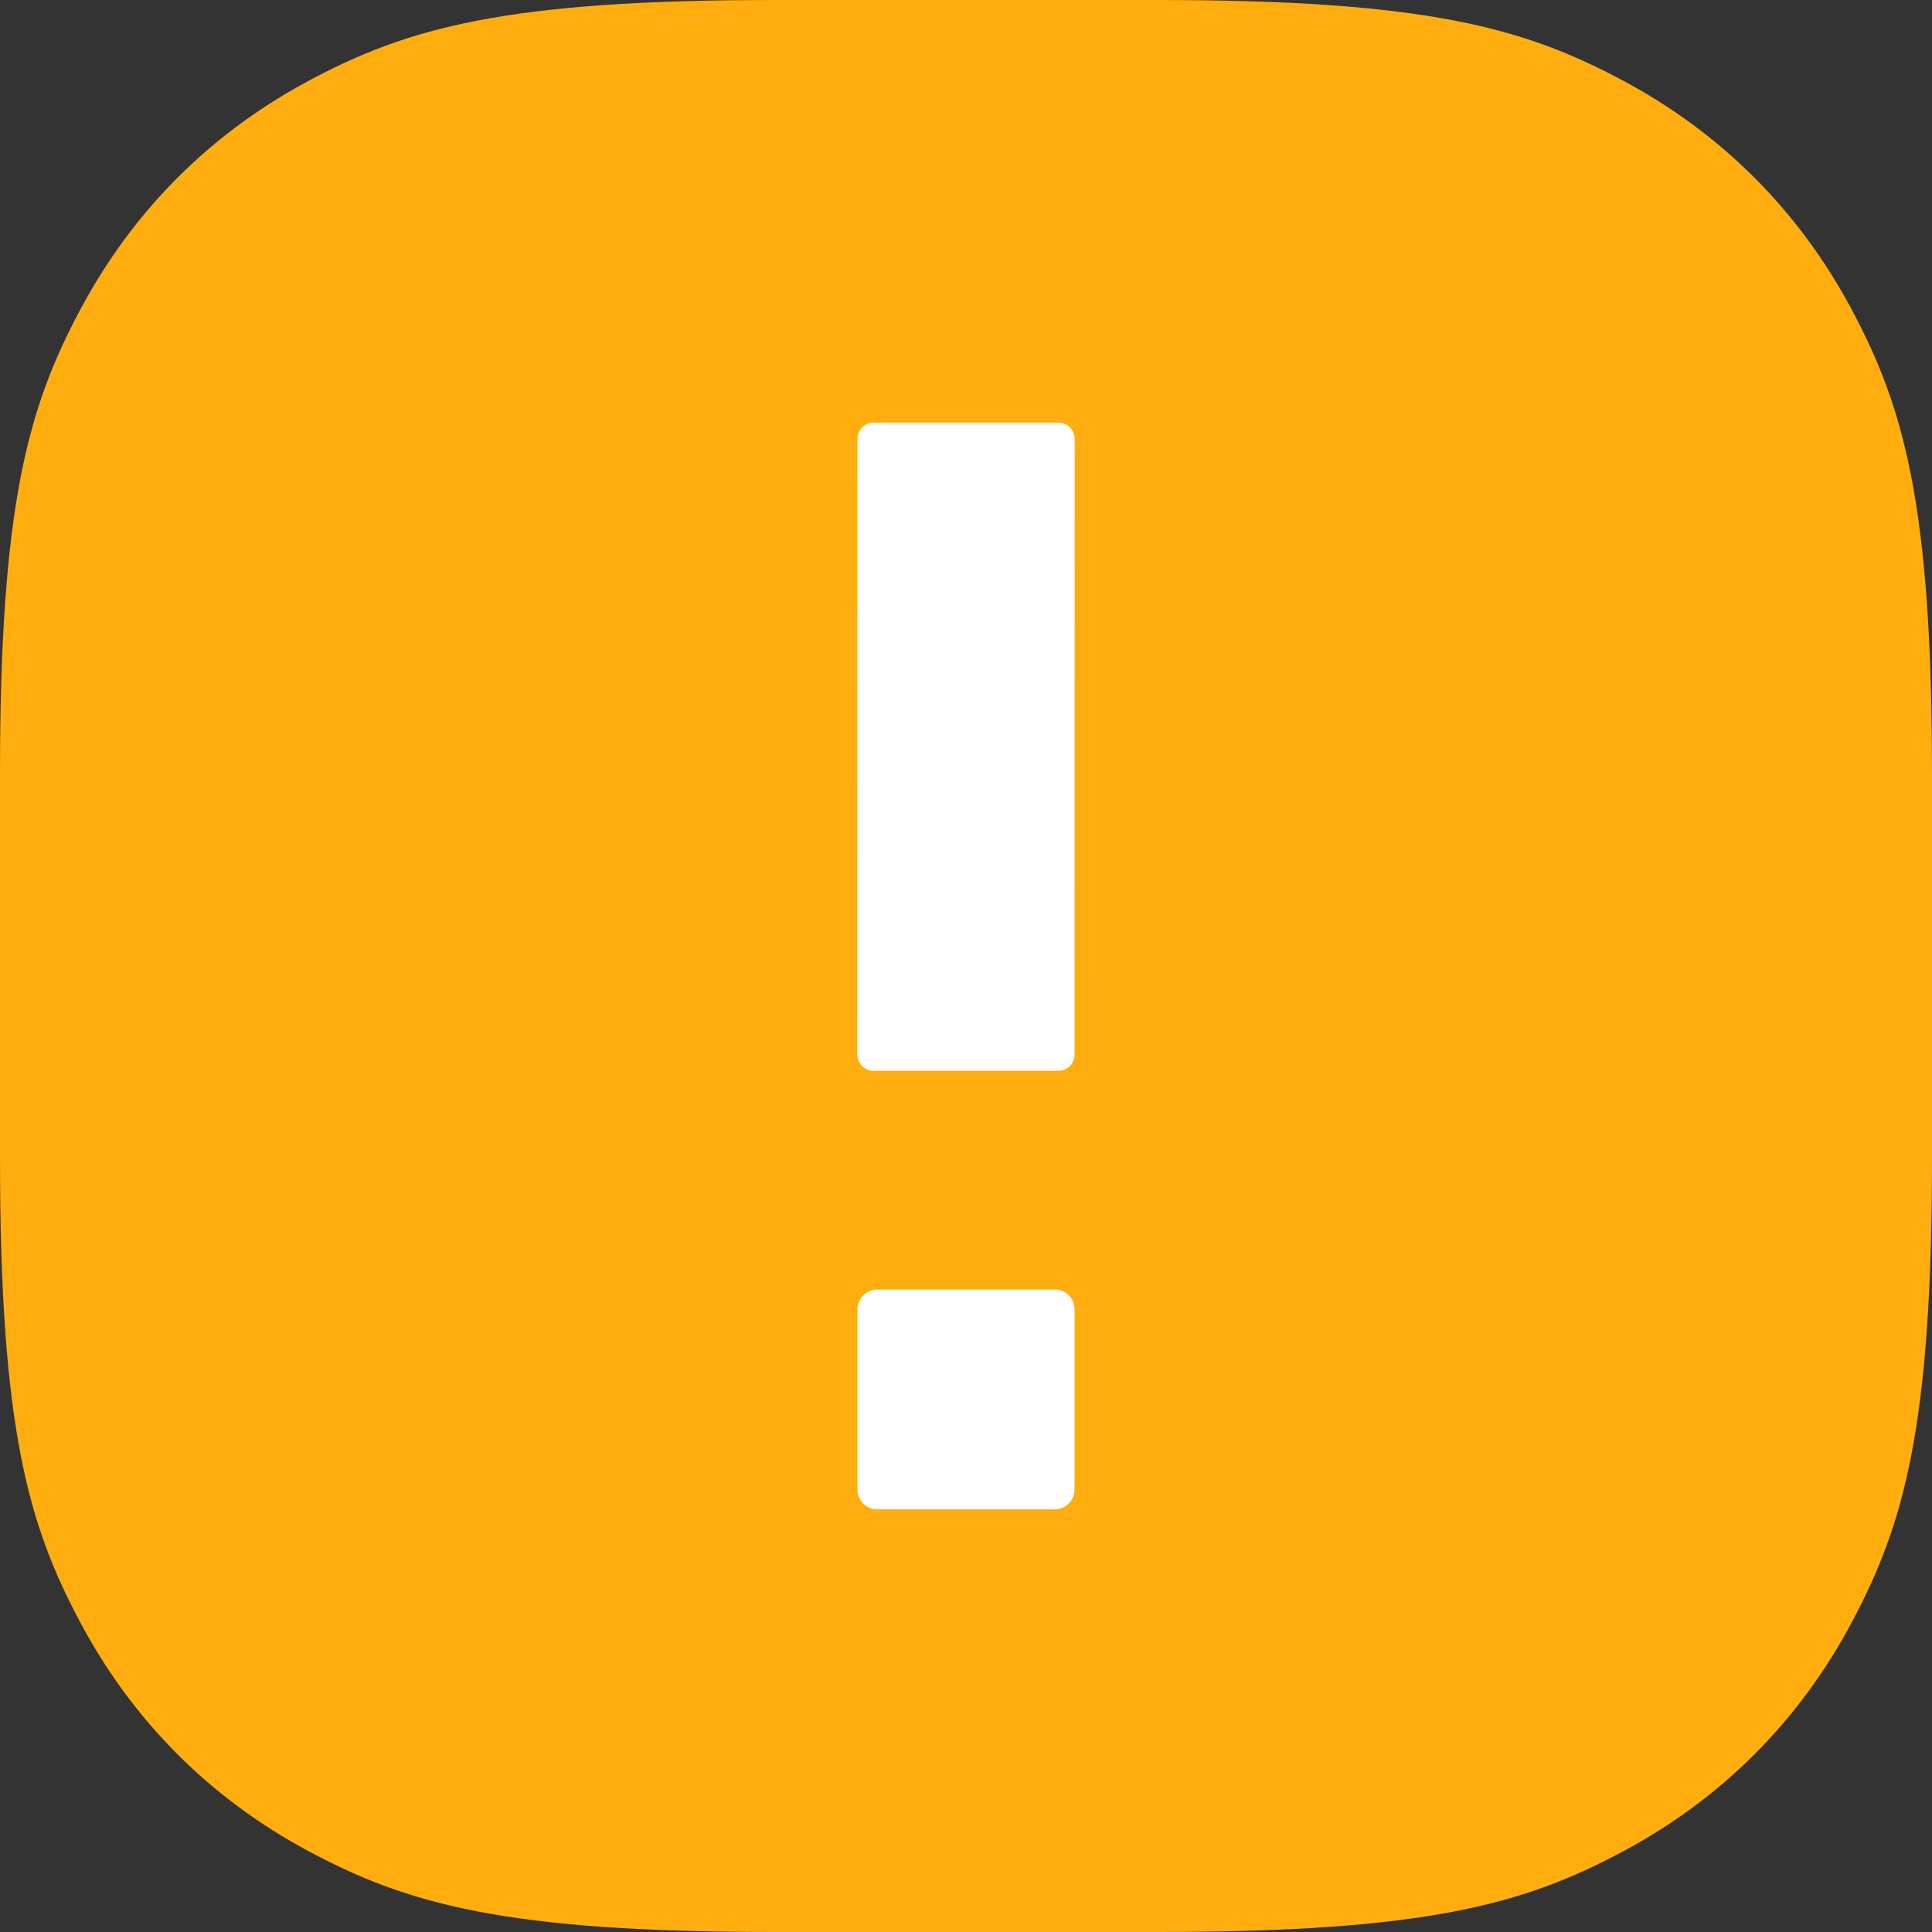 <?xml version="1.0" encoding="UTF-8"?>
<svg width="16px" height="16px" viewBox="0 0 16 16" version="1.1" xmlns="http://www.w3.org/2000/svg" xmlns:xlink="http://www.w3.org/1999/xlink">
    <rect x="0" y="0" width="16" height="16" fill="#333333" stroke="none"/>
    <!-- Generator: Sketch 55.2 (78181) - https://sketchapp.com -->
    <title>Group 17</title>
    <desc>Created with Sketch.</desc>
    <g id="Symbols" stroke="none" stroke-width="1" fill="none" fill-rule="evenodd">
        <g id="Message-Title/Caution" transform="translate(-24, -8)">
            <g id="Group-17" transform="translate(24, 8)">
                <path d="M6.41,-2.58960077e-16 L9.59,2.58960077e-16 C11.819,-1.50463262e-16 12.627,0.232 13.442,0.668 C14.257,1.104 14.896,1.743 15.332,2.558 C15.768,3.373 16,4.181 16,6.41 L16,9.59 C16,11.819 15.768,12.627 15.332,13.442 C14.896,14.257 14.257,14.896 13.442,15.332 C12.627,15.768 11.819,16 9.59,16 L6.41,16 C4.181,16 3.373,15.768 2.558,15.332 C1.743,14.896 1.104,14.257 0.668,13.442 C0.232,12.627 1.00308841e-16,11.819 -1.72640051e-16,9.59 L1.72640051e-16,6.41 C-1.00308841e-16,4.181 0.232,3.373 0.668,2.558 C1.104,1.743 1.743,1.104 2.558,0.668 C3.373,0.232 4.181,1.50463262e-16 6.41,-2.58960077e-16 Z" id="Rectangle" fill="#FFAD0F"></path>
                <path d="M8.899,12.335 C8.899,12.425 8.826,12.5 8.736,12.5 L7.264,12.5 C7.175,12.5 7.101,12.426 7.101,12.335 L7.101,10.844 C7.101,10.754 7.174,10.679 7.264,10.679 L8.736,10.679 C8.825,10.679 8.899,10.753 8.899,10.844 L8.899,12.335 Z M8.899,8.732 C8.899,8.807 8.839,8.868 8.765,8.868 L7.234,8.868 C7.16,8.868 7.1,8.807 7.1,8.732 L7.101,3.636 C7.101,3.561 7.161,3.5 7.235,3.5 L8.766,3.5 C8.84,3.5 8.9,3.561 8.9,3.636 L8.899,8.732 Z" id="Combined-Shape" fill="#FFFFFF"></path>
            </g>
        </g>
    </g>
</svg>
